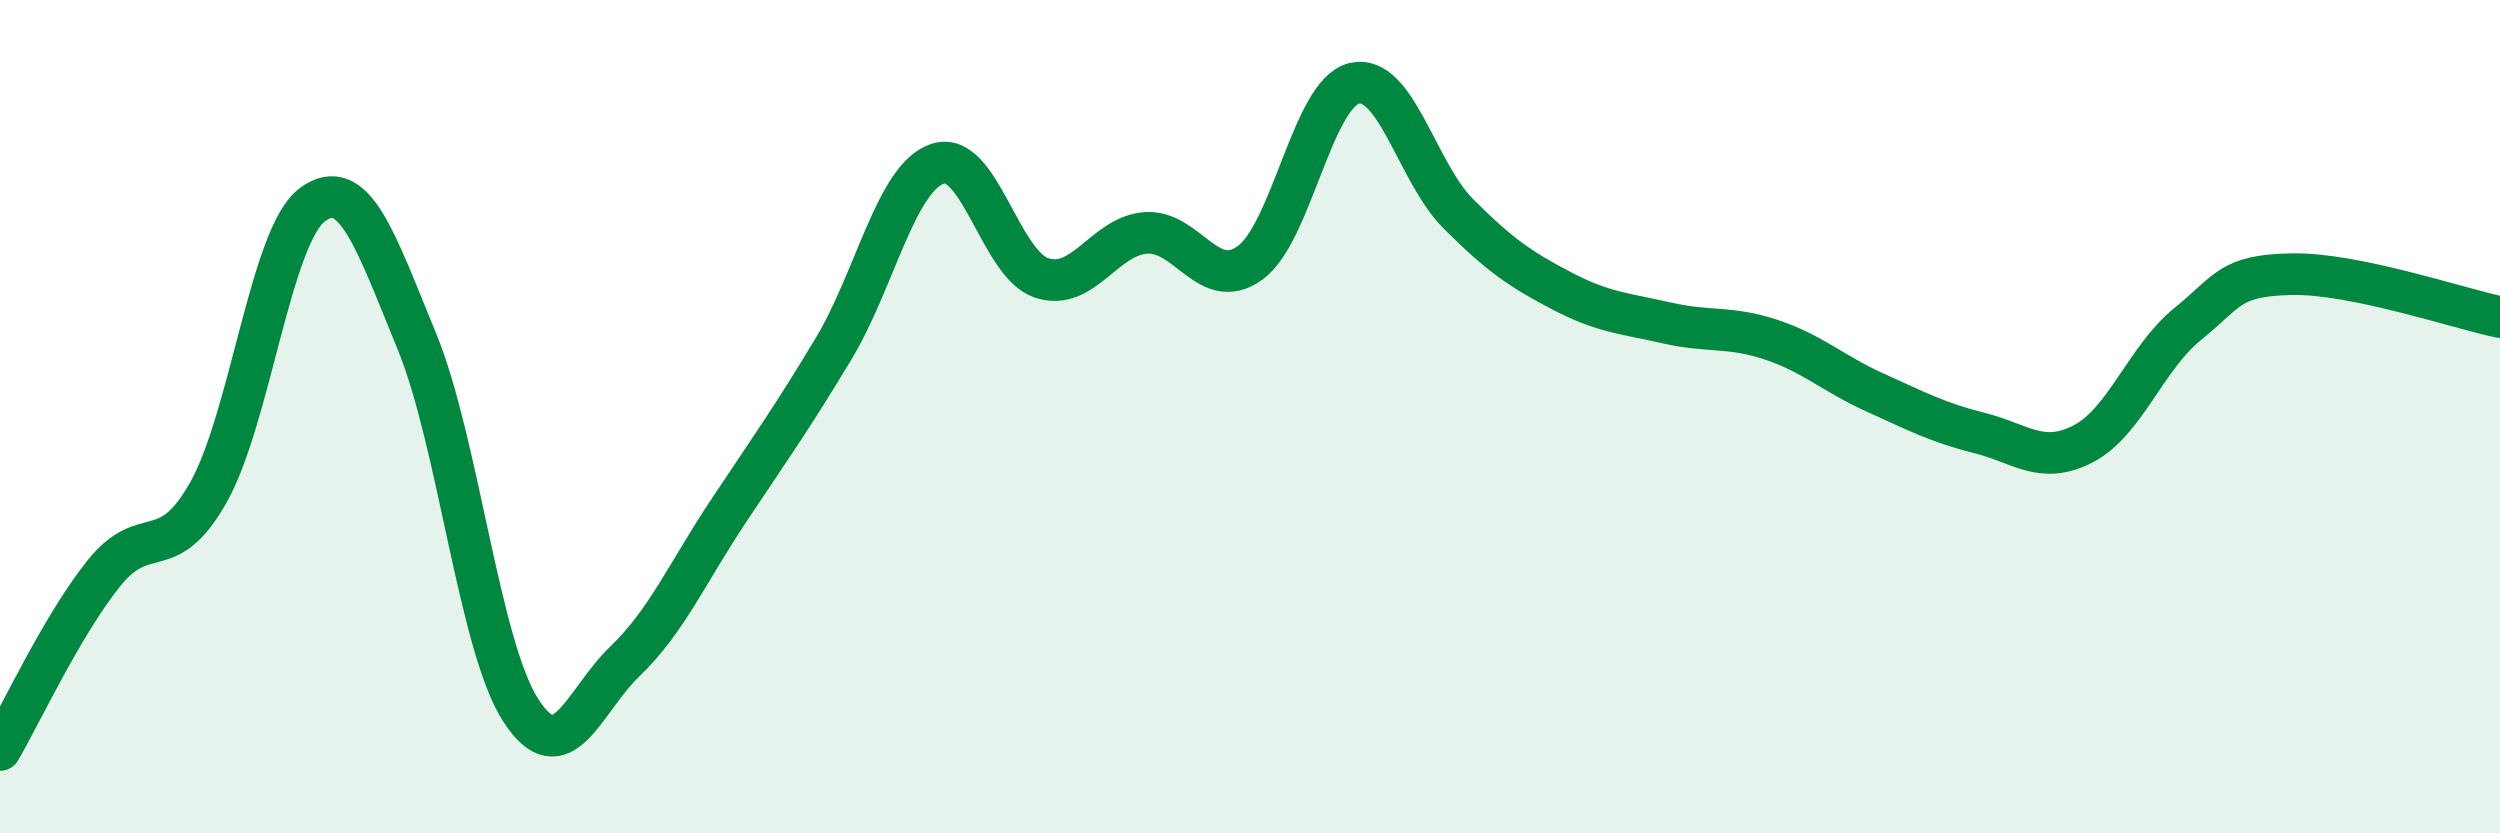 
    <svg width="60" height="20" viewBox="0 0 60 20" xmlns="http://www.w3.org/2000/svg">
      <path
        d="M 0,18 C 0.5,17.15 1.5,14.99 2.5,13.75 C 3.5,12.51 4,13.59 5,11.82 C 6,10.05 6.5,5.64 7.5,4.91 C 8.5,4.18 9,5.75 10,8.18 C 11,10.61 11.5,15.51 12.5,17.05 C 13.5,18.59 14,16.83 15,15.87 C 16,14.91 16.5,13.74 17.5,12.24 C 18.5,10.74 19,10.04 20,8.38 C 21,6.72 21.5,4.27 22.5,3.93 C 23.5,3.59 24,6.34 25,6.67 C 26,7 26.5,5.66 27.5,5.59 C 28.5,5.52 29,7.03 30,6.31 C 31,5.59 31.5,2.24 32.5,2 C 33.5,1.76 34,4.13 35,5.13 C 36,6.13 36.5,6.47 37.5,6.99 C 38.5,7.51 39,7.52 40,7.75 C 41,7.98 41.5,7.82 42.5,8.15 C 43.5,8.48 44,8.97 45,9.42 C 46,9.87 46.5,10.14 47.5,10.39 C 48.5,10.64 49,11.17 50,10.65 C 51,10.13 51.5,8.59 52.5,7.78 C 53.5,6.97 53.5,6.61 55,6.58 C 56.5,6.55 59,7.4 60,7.61L60 20L0 20Z"
        fill="#008740"
        opacity="0.1"
        stroke-linecap="round"
        stroke-linejoin="round"
      />
      <path
        d="M 0,18 C 0.5,17.15 1.5,14.99 2.5,13.75 C 3.5,12.51 4,13.59 5,11.82 C 6,10.05 6.5,5.64 7.5,4.91 C 8.5,4.18 9,5.75 10,8.18 C 11,10.61 11.5,15.51 12.5,17.05 C 13.5,18.59 14,16.83 15,15.87 C 16,14.91 16.5,13.74 17.5,12.24 C 18.5,10.74 19,10.04 20,8.38 C 21,6.72 21.5,4.27 22.5,3.93 C 23.5,3.59 24,6.34 25,6.67 C 26,7 26.5,5.66 27.5,5.59 C 28.5,5.52 29,7.03 30,6.31 C 31,5.59 31.5,2.24 32.5,2 C 33.5,1.76 34,4.13 35,5.13 C 36,6.13 36.5,6.47 37.5,6.99 C 38.5,7.51 39,7.52 40,7.75 C 41,7.98 41.5,7.82 42.5,8.15 C 43.5,8.48 44,8.97 45,9.42 C 46,9.87 46.5,10.14 47.5,10.39 C 48.5,10.64 49,11.17 50,10.65 C 51,10.13 51.5,8.59 52.5,7.78 C 53.5,6.97 53.5,6.61 55,6.58 C 56.5,6.55 59,7.4 60,7.61"
        stroke="#008740"
        stroke-width="1"
        fill="none"
        stroke-linecap="round"
        stroke-linejoin="round"
      />
    </svg>
  